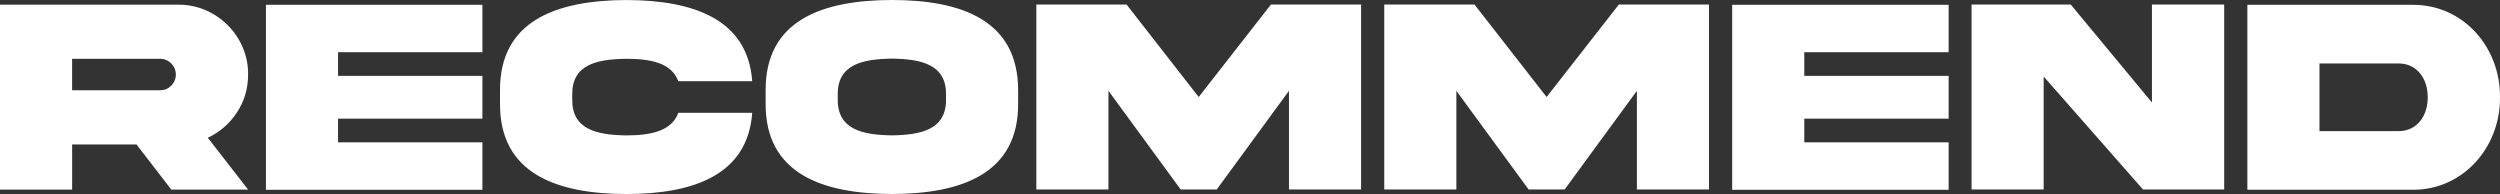 <svg xmlns="http://www.w3.org/2000/svg" id="Layer_2" data-name="Layer 2" viewBox="0 0 709.73 55.08"><rect x="0" y="0" width="709.73" height="55.08" fill="#333333" stroke="none"/><defs><style>.cls-1{fill:#fff}</style></defs><g id="_レイヤー_1" data-name="レイヤー 1"><path d="M50.59 1.33c10.82-.12 20 8.98 19.84 19.84 0 3.95-1.05 7.54-3.16 10.74-2.07 3.16-4.84 5.59-8.28 7.19l11.45 14.73h-21.8l-9.88-12.81H20.48v12.81H0V1.33h50.59ZM20.47 16.68v8.95h24.96c1.25 0 2.3-.43 3.16-1.29s1.33-1.95 1.33-3.16c0-2.5-1.99-4.49-4.49-4.49H20.47ZM75.5 1.37h61.45v13.44H95.97v6.72h40.98v12.15H95.97v6.72h40.98v13.48H75.5V1.37ZM213.55 32.03c-1.29 17.73-16.84 23.05-35.74 23.05-19.69-.04-35.94-5.74-35.86-25.62v-3.83C141.87 5.79 158.12.08 177.81.01c18.91.04 34.45 5.35 35.74 23.05h-20.98c-1.91-5.16-7.73-6.37-14.77-6.37-8.36.12-15.47 1.6-15.35 10.23v1.29c-.12 8.55 6.99 10.12 15.35 10.23 7.03 0 12.89-1.25 14.77-6.41h20.98ZM289.04 25.62v3.83c.08 19.84-16.09 25.59-35.82 25.62-19.77-.04-35.94-5.78-35.86-25.62v-3.83C217.28 5.74 233.45.03 253.22 0c19.77 0 35.82 5.78 35.82 25.62Zm-20.47 1.25c.12-8.55-6.99-10.12-15.35-10.23-8.4.12-15.51 1.68-15.39 10.23v1.29c-.12 8.59 6.99 10.16 15.39 10.27 8.36-.12 15.47-1.68 15.35-10.27v-1.29ZM294.21 1.29h25.62l20.47 26.25 20.51-26.25h25.59v52.5h-20.47V25.78l-20.51 28.01h-10.23l-20.51-28.01v28.01h-20.47V1.29ZM392.98 1.29h25.62l20.47 26.25 20.51-26.25h25.59v52.5H464.7V25.78l-20.51 28.01h-10.23l-20.51-28.01v28.01h-20.47V1.29ZM491.75 1.37h61.45v13.44h-40.98v6.72h40.98v12.15h-40.98v6.72h40.98v13.48h-61.45V1.37ZM610.92 1.29h20.51v52.5h-23.05l-28.2-32.07v32.07h-20.47V1.29h28.16l23.05 27.81V1.29ZM684.73 1.37c14.41-.2 25.12 11.91 25 26.25.12 14.26-10.59 26.45-25 26.25h-46.72V1.37h46.72Zm-3.83 16.64h-22.42v19.22h22.42c5.31 0 8.32-4.34 8.32-9.61s-3.01-9.61-8.32-9.61Z" class="cls-1"/></g></svg>